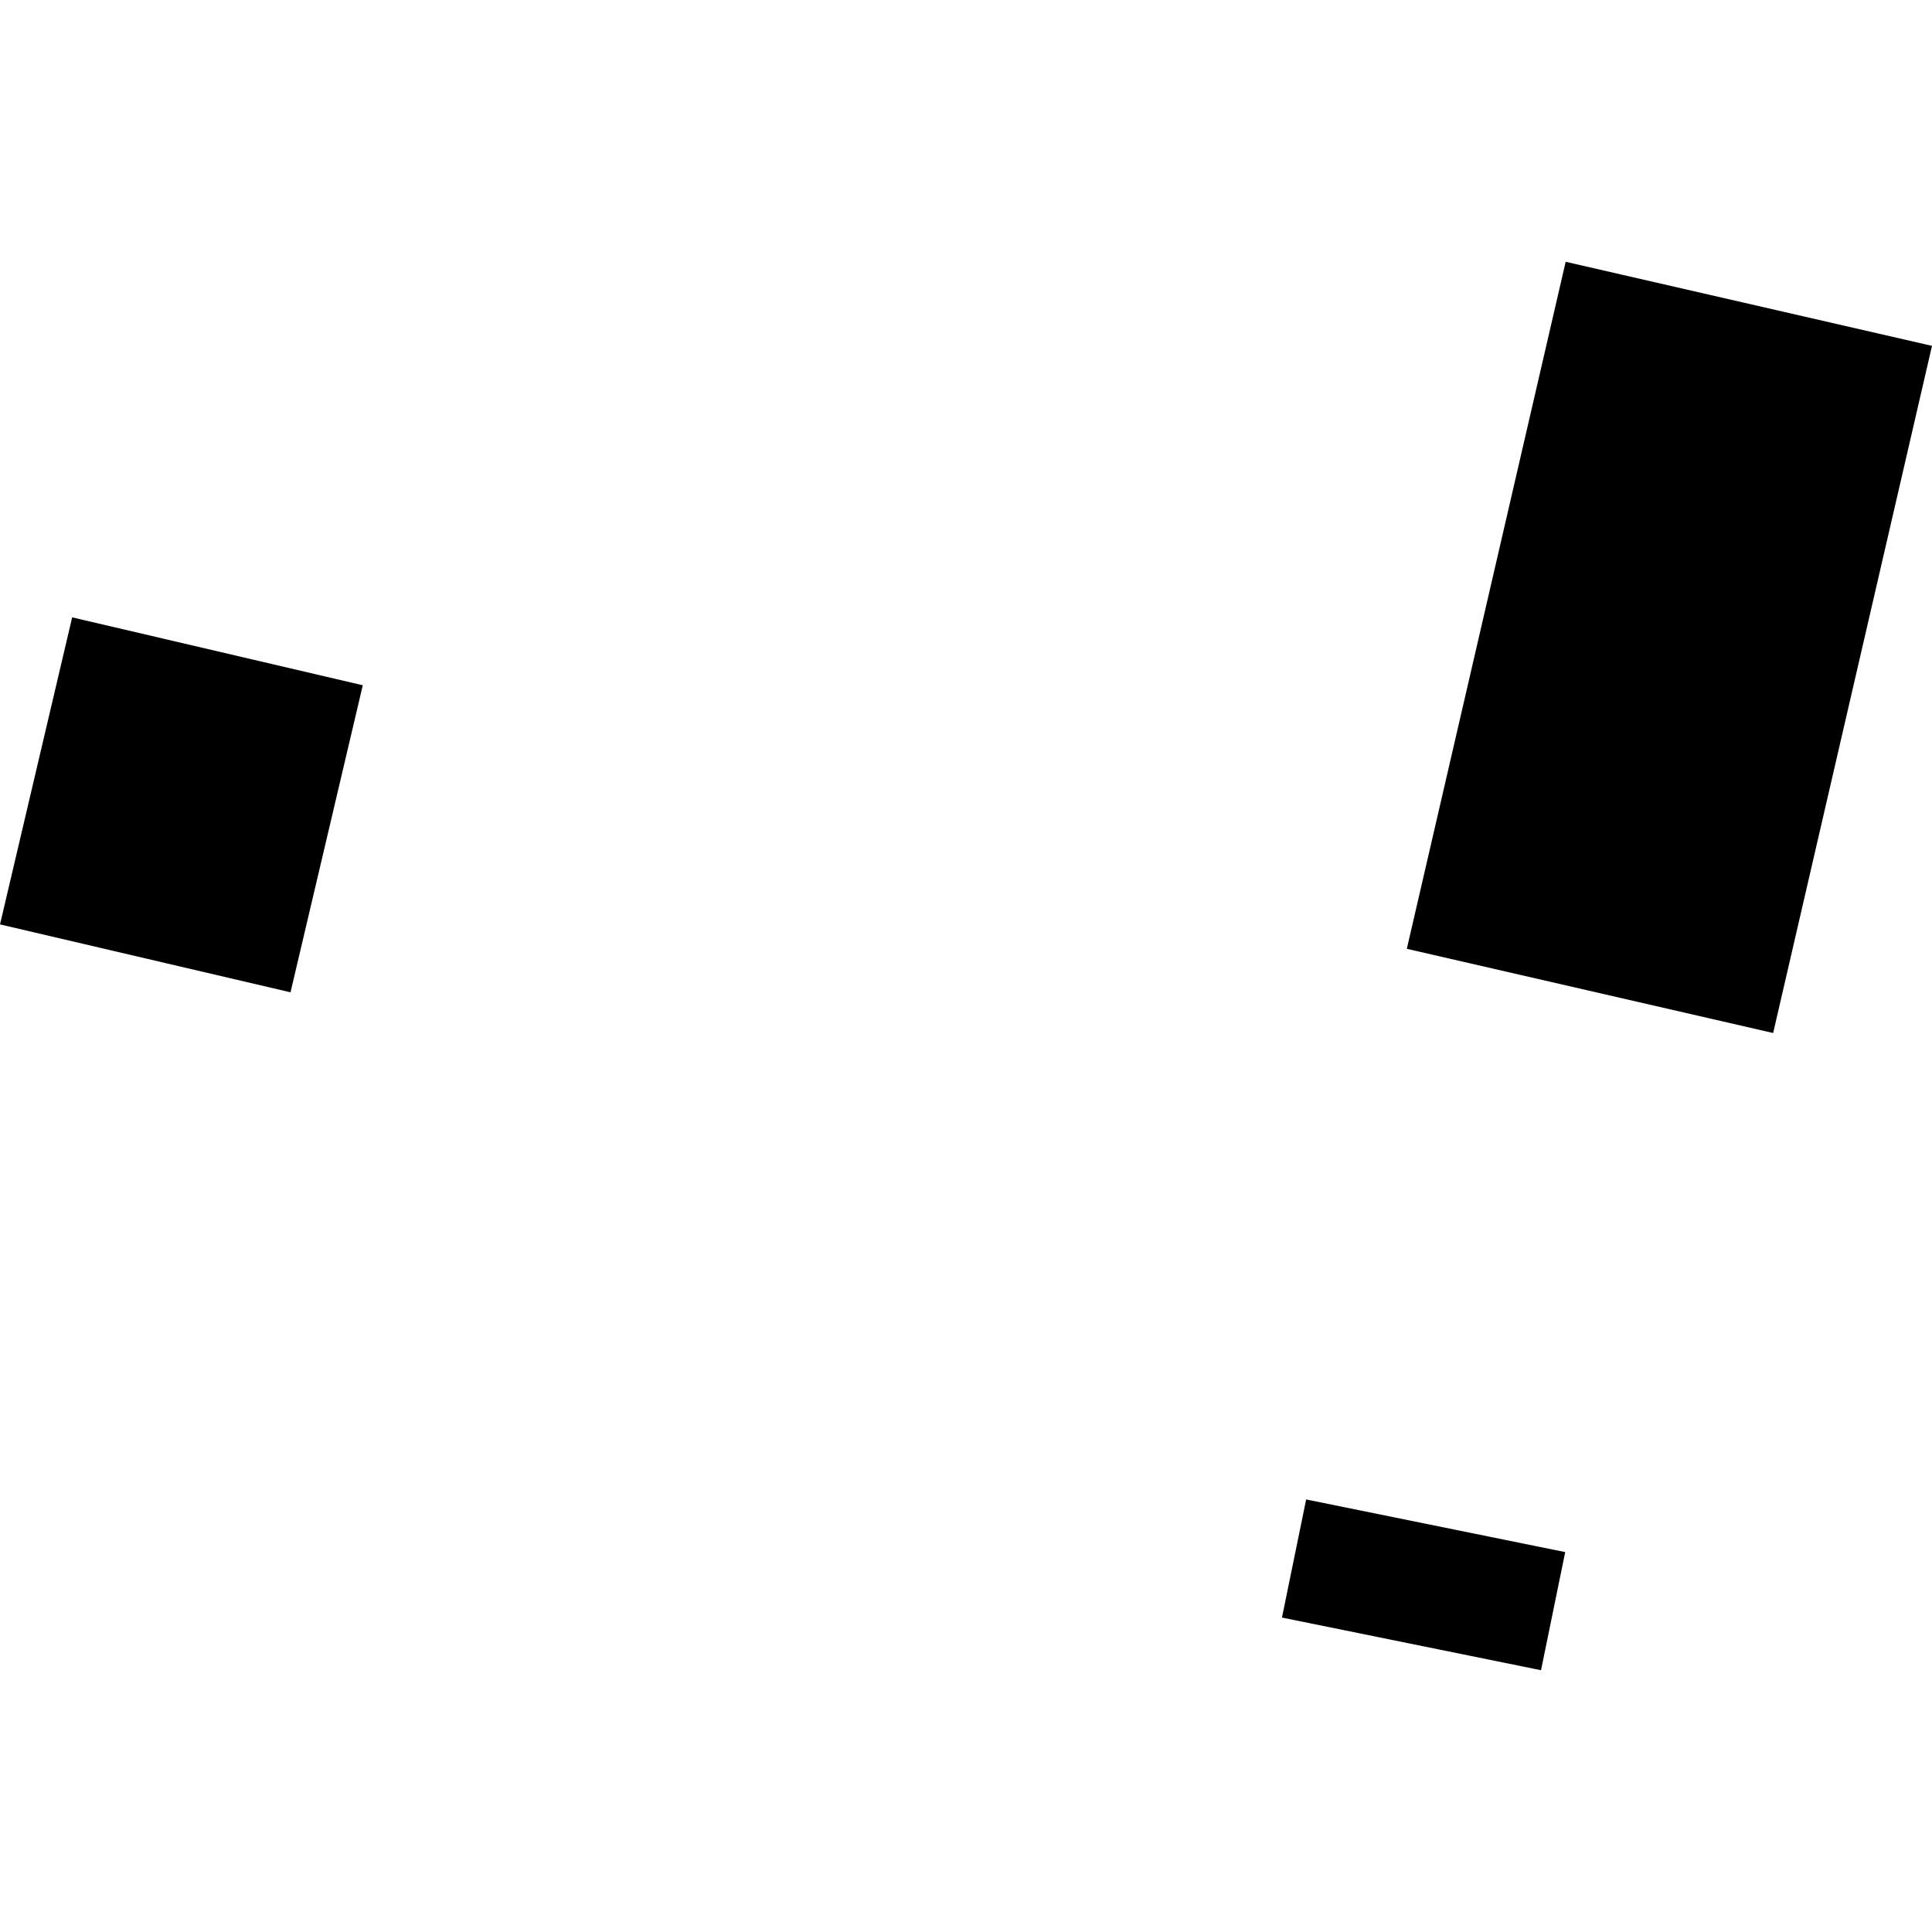 <?xml version="1.0" encoding="utf-8" standalone="no"?>
<!DOCTYPE svg PUBLIC "-//W3C//DTD SVG 1.1//EN"
  "http://www.w3.org/Graphics/SVG/1.1/DTD/svg11.dtd">
<!-- Created with matplotlib (https://matplotlib.org/) -->
<svg height="288pt" version="1.1" viewBox="0 0 288 288" width="288pt" xmlns="http://www.w3.org/2000/svg" xmlns:xlink="http://www.w3.org/1999/xlink">
 <defs>
  <style type="text/css">
*{stroke-linecap:butt;stroke-linejoin:round;}
  </style>
 </defs>
 <g id="figure_1">
  <g id="patch_1">
   <path d="M 0 288 
L 288 288 
L 288 0 
L 0 0 
z
" style="fill:none;opacity:0;"/>
  </g>
  <g id="axes_1">
   <g id="PatchCollection_1">
    <path clip-path="url(#pcc72a28f5b)" d="M 194.706 223.521 
L 233.323 231.368 
L 229.718 248.976 
L 191.101 241.128 
L 194.706 223.521 
"/>
    <path clip-path="url(#pcc72a28f5b)" d="M 10.759 92.028 
L 54.08 102.151 
L 43.307 147.923 
L 0 137.8 
L 10.759 92.028 
"/>
    <path clip-path="url(#pcc72a28f5b)" d="M 233.392 39.024 
L 288 51.557 
L 264.321 153.99 
L 209.713 141.438 
L 233.392 39.024 
"/>
   </g>
  </g>
 </g>
 <defs>
  <clipPath id="pcc72a28f5b">
   <rect height="209.952" width="288" x="0" y="39.024"/>
  </clipPath>
 </defs>
</svg>
